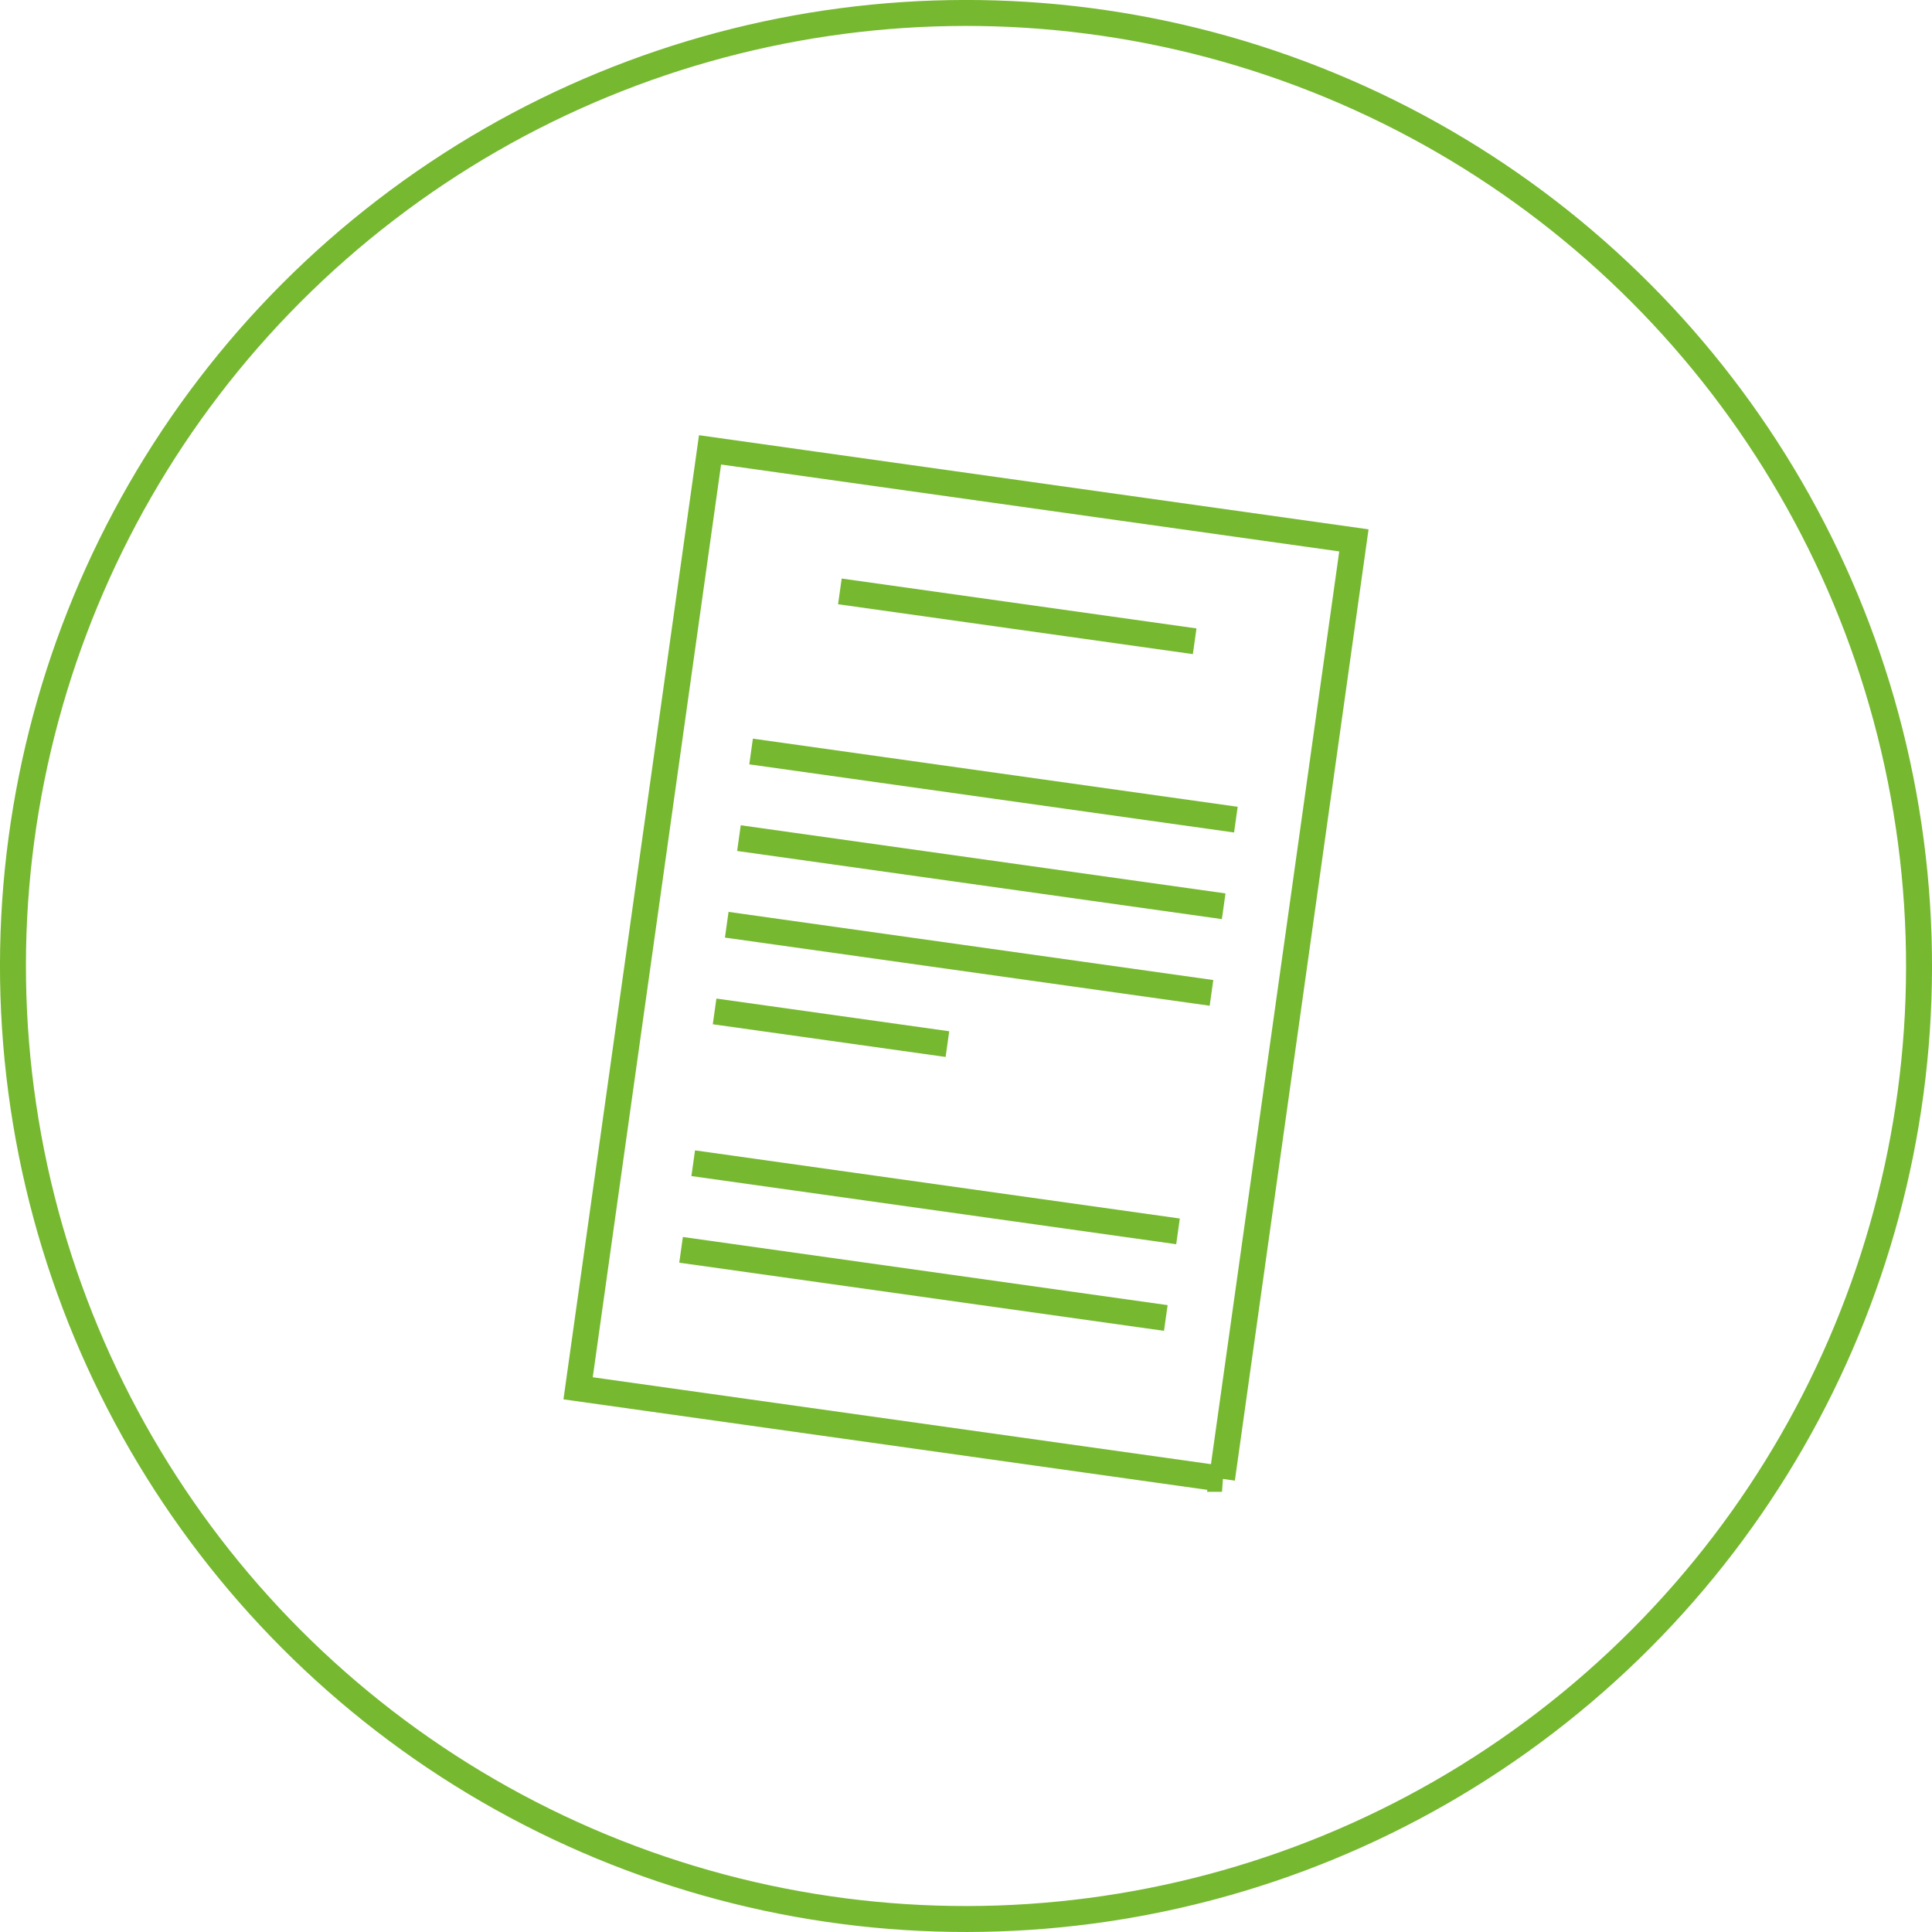 <?xml version="1.0" encoding="UTF-8"?><svg id="Calque_2" xmlns="http://www.w3.org/2000/svg" viewBox="0 0 37.226 37.226"><defs><style>.cls-1{fill:none;stroke:#76b830;stroke-width:.5px;}</style></defs><g id="Calque_1-2"><circle class="cls-1" cx="18.613" cy="18.613" r="18.363" transform="translate(-5.706 28.686) rotate(-67.5)"/><path class="cls-1" d="M13.769,19.488l4.486.63M13.123,24.082l9.34,1.313M13.357,22.413l9.341,1.313M14.003,17.818l9.34,1.313M14.238,16.149l9.34,1.313M14.472,14.48l9.341,1.313M16.183,11.395l6.836.961M23.546,28.494l-12.407-1.744,2.542-18.082,12.406,1.744-2.541,18.082Z"/></g></svg>